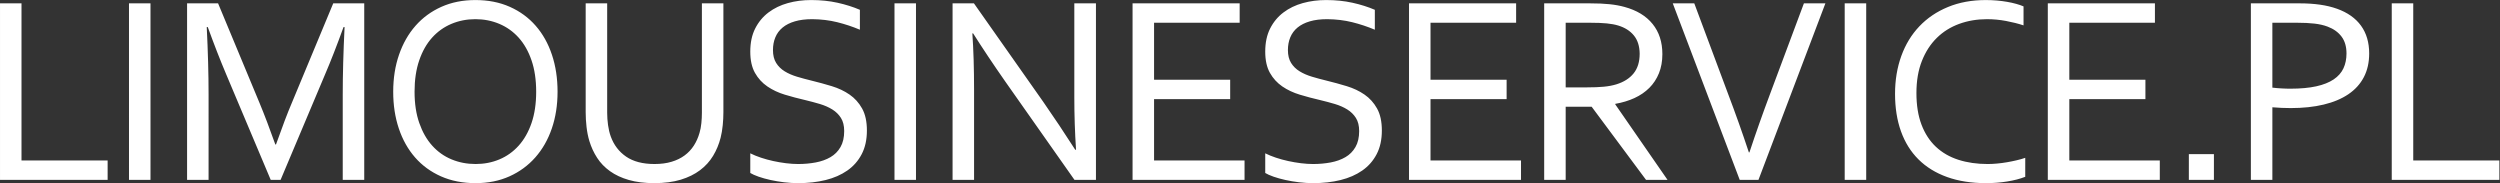 <?xml version="1.0" encoding="UTF-8" standalone="no"?>
<svg
   xmlns:dc="http://purl.org/dc/elements/1.1/"
   xmlns:cc="http://creativecommons.org/ns#"
   xmlns:rdf="http://www.w3.org/1999/02/22-rdf-syntax-ns#"
   xmlns:svg="http://www.w3.org/2000/svg"
   xmlns="http://www.w3.org/2000/svg"
   viewBox="0 0 559.469 40.984"
   height="40.984"
   width="559.469"
   xml:space="preserve"
   id="svg2"
   version="1.1"><rect x="0" y="0" width="559.469" height="40.984" fill="#333333" stroke="none"/><defs
     id="defs6"><clipPath
       id="clipPath18"
       clipPathUnits="userSpaceOnUse"><path
         id="path16"
         d="M 0,30.738 H 419.602 V 0 H 0 Z" /></clipPath></defs><g
     transform="matrix(1.333,0,0,-1.333,0,40.984)"
     id="g10"><g
       id="g12"><g
         clip-path="url(#clipPath18)"
         id="g14"><g
           transform="translate(401.533,0.554)"
           id="g20"><path
             id="path22"
             style="fill:#ffffff;fill-opacity:1;fill-rule:nonzero;stroke:none"
             d="M 0,0 V 29.629 H 3.609 V 3.256 h 14.46 l 0,-3.256 z m -8.428,24.049 c -0.554,0.738 -1.339,1.3 -2.359,1.682 -0.633,0.237 -1.365,0.404 -2.192,0.5 -0.827,0.095 -1.787,0.142 -2.877,0.142 h -4.186 V 15.48 c 0.486,-0.06 0.995,-0.103 1.527,-0.132 0.532,-0.033 1.035,-0.045 1.505,-0.045 1.698,0 3.145,0.133 4.342,0.398 1.196,0.266 2.169,0.654 2.922,1.162 0.755,0.51 1.3,1.129 1.64,1.862 0.337,0.729 0.509,1.558 0.509,2.489 0,1.151 -0.277,2.098 -0.831,2.835 m 3.744,-6.809 c -0.597,-1.144 -1.464,-2.1 -2.599,-2.868 -1.136,-0.768 -2.517,-1.348 -4.146,-1.737 -1.629,-0.392 -3.476,-0.588 -5.541,-0.588 -0.986,0 -2.011,0.045 -3.072,0.133 V 0 h -3.609 v 29.629 h 8.205 c 1.223,0 2.356,-0.074 3.395,-0.221 1.041,-0.148 1.996,-0.376 2.865,-0.687 1.769,-0.633 3.112,-1.581 4.027,-2.845 0.912,-1.262 1.37,-2.816 1.37,-4.662 0,-1.505 -0.298,-2.829 -0.895,-3.974 M -34.063,4.319 h 4.208 V 0 h -4.208 z M -38.94,3.256 V 0 h -18.802 v 29.629 h 17.984 V 26.373 H -54.13 v -9.565 h 12.776 V 13.552 H -54.13 V 3.256 Z m -37.587,2.291 c 1.048,-0.983 2.307,-1.708 3.778,-2.181 1.472,-0.473 3.111,-0.71 4.921,-0.71 0.493,0 1.015,0.028 1.567,0.079 0.555,0.052 1.112,0.124 1.672,0.221 0.559,0.097 1.105,0.207 1.636,0.333 0.529,0.124 1.005,0.262 1.424,0.408 V 0.509 c -0.872,-0.34 -1.883,-0.602 -3.034,-0.786 -1.152,-0.185 -2.333,-0.278 -3.542,-0.278 -2.467,0 -4.653,0.345 -6.557,1.031 -1.903,0.686 -3.503,1.671 -4.794,2.958 -1.291,1.284 -2.269,2.852 -2.934,4.704 -0.664,1.852 -0.998,3.954 -0.998,6.301 0,2.303 0.352,4.42 1.052,6.356 0.701,1.934 1.713,3.594 3.035,4.981 1.321,1.388 2.922,2.47 4.806,3.245 1.882,0.775 3.997,1.163 6.345,1.163 0.619,0 1.232,-0.026 1.838,-0.078 0.604,-0.051 1.185,-0.126 1.737,-0.222 0.554,-0.095 1.068,-0.21 1.539,-0.343 0.473,-0.133 0.879,-0.272 1.219,-0.421 v -3.188 c -0.897,0.296 -1.877,0.543 -2.938,0.741 -1.061,0.201 -2.13,0.3 -3.206,0.3 -1.658,0 -3.211,-0.264 -4.652,-0.786 -1.443,-0.526 -2.696,-1.307 -3.756,-2.348 -1.062,-1.041 -1.898,-2.332 -2.51,-3.875 -0.613,-1.543 -0.92,-3.341 -0.92,-5.392 0,-2.039 0.284,-3.807 0.852,-5.305 0.568,-1.498 1.375,-2.738 2.42,-3.72 m -15.314,24.082 h 3.611 V 0 h -3.611 z M -106.316,0 h -3.15 l -11.238,29.629 h 3.612 l 5.687,-15.234 c 1.248,-3.292 2.408,-6.554 3.478,-9.79 h 0.09 c 1.07,3.236 2.224,6.498 3.458,9.79 l 5.69,15.234 h 3.608 z m -20.917,24.237 c -0.635,0.776 -1.514,1.332 -2.636,1.672 -0.531,0.162 -1.165,0.279 -1.903,0.354 -0.74,0.075 -1.677,0.11 -2.812,0.11 h -4.099 v -10.85 h 3.567 c 1.106,0 2.053,0.037 2.834,0.111 0.782,0.074 1.482,0.207 2.104,0.398 1.255,0.386 2.222,0.998 2.9,1.839 0.68,0.842 1.018,1.942 1.018,3.301 -0.013,1.267 -0.338,2.291 -0.973,3.065 m 2.591,-8.801 c -0.694,-0.695 -1.525,-1.262 -2.492,-1.707 -0.967,-0.443 -2.041,-0.768 -3.221,-0.972 V 12.666 L -121.587,0 h -3.609 l -9.122,12.268 h -4.365 V 0 h -3.609 v 29.629 h 7.676 c 1.298,0 2.399,-0.047 3.307,-0.144 0.906,-0.094 1.738,-0.246 2.488,-0.453 2.065,-0.561 3.643,-1.516 4.733,-2.868 1.093,-1.35 1.638,-3.037 1.638,-5.06 0,-1.197 -0.192,-2.267 -0.576,-3.21 -0.384,-0.947 -0.922,-1.765 -1.616,-2.458 M -146.183,3.256 V 0 h -18.801 v 29.629 h 17.981 v -3.256 h -14.372 v -9.565 h 12.777 v -3.256 h -12.777 V 3.256 Z m -37.174,14.969 c 0.597,-0.37 1.289,-0.672 2.077,-0.909 0.786,-0.236 1.606,-0.457 2.461,-0.664 1.148,-0.28 2.279,-0.59 3.39,-0.928 1.111,-0.34 2.102,-0.809 2.969,-1.407 0.87,-0.598 1.573,-1.379 2.109,-2.336 0.539,-0.96 0.807,-2.194 0.807,-3.699 0,-1.537 -0.291,-2.861 -0.872,-3.974 -0.583,-1.116 -1.388,-2.031 -2.415,-2.746 -1.027,-0.717 -2.242,-1.249 -3.644,-1.596 -1.403,-0.347 -2.937,-0.521 -4.607,-0.521 -0.768,0 -1.555,0.05 -2.358,0.145 -0.805,0.097 -1.571,0.225 -2.303,0.388 -0.73,0.162 -1.393,0.346 -1.983,0.553 -0.59,0.208 -1.054,0.413 -1.394,0.62 v 3.301 c 0.531,-0.266 1.131,-0.51 1.793,-0.732 0.665,-0.221 1.351,-0.41 2.061,-0.564 0.708,-0.155 1.424,-0.277 2.148,-0.367 0.722,-0.088 1.401,-0.133 2.036,-0.133 1.034,0 2.019,0.09 2.956,0.266 0.938,0.178 1.762,0.474 2.47,0.888 0.709,0.412 1.27,0.977 1.682,1.694 0.415,0.714 0.622,1.611 0.622,2.69 0,0.885 -0.182,1.616 -0.543,2.193 -0.363,0.574 -0.844,1.051 -1.451,1.427 -0.606,0.376 -1.301,0.683 -2.092,0.92 -0.791,0.234 -1.621,0.457 -2.493,0.664 -1.151,0.266 -2.277,0.564 -3.377,0.897 -1.099,0.331 -2.082,0.793 -2.944,1.384 -0.863,0.59 -1.558,1.351 -2.082,2.28 -0.522,0.93 -0.786,2.12 -0.786,3.566 0,1.505 0.274,2.8 0.826,3.886 0.55,1.086 1.296,1.984 2.237,2.691 0.94,0.71 2.024,1.232 3.249,1.572 1.224,0.341 2.531,0.51 3.918,0.51 1.579,0 3.053,-0.152 4.418,-0.454 1.366,-0.303 2.618,-0.698 3.754,-1.185 v -3.343 c -1.225,0.516 -2.492,0.938 -3.797,1.262 -1.306,0.324 -2.705,0.493 -4.197,0.509 -1.121,0 -2.098,-0.121 -2.924,-0.366 -0.827,-0.243 -1.511,-0.589 -2.059,-1.04 -0.545,-0.451 -0.951,-0.998 -1.217,-1.64 -0.266,-0.643 -0.399,-1.355 -0.399,-2.136 0,-0.872 0.176,-1.591 0.53,-2.161 0.353,-0.567 0.827,-1.036 1.424,-1.405 M -192.595,3.256 V 0 h -18.801 v 29.629 h 17.981 v -3.256 h -14.371 v -9.565 h 12.778 v -3.256 h -12.778 V 3.256 Z M -221.151,0 -232.776,16.521 c -2.01,2.877 -3.804,5.565 -5.383,8.059 h -0.133 c 0.191,-2.701 0.288,-5.853 0.288,-9.456 V 0 h -3.609 v 29.629 h 3.587 L -226.4,13.11 c 1.815,-2.613 3.611,-5.301 5.381,-8.061 h 0.133 c -0.191,2.879 -0.288,5.817 -0.288,8.813 v 15.767 h 3.632 V 0 Z m -30.213,29.629 h 3.609 V 0 h -3.609 z m -18.445,-11.404 c 0.597,-0.37 1.288,-0.672 2.075,-0.909 0.789,-0.236 1.609,-0.457 2.463,-0.664 1.149,-0.28 2.277,-0.59 3.39,-0.928 1.111,-0.34 2.103,-0.809 2.97,-1.407 0.869,-0.598 1.572,-1.379 2.108,-2.336 0.539,-0.96 0.807,-2.194 0.807,-3.699 0,-1.537 -0.29,-2.861 -0.874,-3.974 -0.581,-1.116 -1.386,-2.031 -2.413,-2.746 -1.028,-0.717 -2.241,-1.249 -3.646,-1.596 -1.401,-0.347 -2.937,-0.521 -4.604,-0.521 -0.769,0 -1.555,0.05 -2.36,0.145 -0.803,0.097 -1.572,0.225 -2.302,0.388 -0.73,0.162 -1.392,0.346 -1.983,0.553 -0.59,0.208 -1.053,0.413 -1.394,0.62 v 3.301 c 0.532,-0.266 1.129,-0.51 1.794,-0.732 0.664,-0.221 1.351,-0.41 2.058,-0.564 0.71,-0.155 1.427,-0.277 2.15,-0.367 0.723,-0.088 1.401,-0.133 2.037,-0.133 1.034,0 2.018,0.09 2.955,0.266 0.937,0.178 1.763,0.474 2.47,0.888 0.71,0.412 1.27,0.977 1.683,1.694 0.412,0.714 0.619,1.611 0.619,2.69 0,0.885 -0.18,1.616 -0.541,2.193 -0.362,0.574 -0.846,1.051 -1.451,1.427 -0.605,0.376 -1.304,0.683 -2.093,0.92 -0.79,0.234 -1.62,0.457 -2.491,0.664 -1.151,0.266 -2.278,0.564 -3.378,0.897 -1.099,0.331 -2.081,0.793 -2.944,1.384 -0.863,0.59 -1.56,1.351 -2.082,2.28 -0.525,0.93 -0.786,2.12 -0.786,3.566 0,1.505 0.275,2.8 0.827,3.886 0.55,1.086 1.295,1.984 2.234,2.691 0.943,0.71 2.024,1.232 3.249,1.572 1.226,0.341 2.533,0.51 3.92,0.51 1.58,0 3.053,-0.152 4.419,-0.454 1.365,-0.303 2.615,-0.698 3.753,-1.185 v -3.343 c -1.226,0.516 -2.491,0.938 -3.799,1.262 -1.306,0.324 -2.705,0.493 -4.194,0.509 -1.122,0 -2.098,-0.121 -2.925,-0.366 -0.826,-0.243 -1.514,-0.589 -2.058,-1.04 -0.546,-0.451 -0.954,-0.998 -1.217,-1.64 -0.267,-0.643 -0.4,-1.355 -0.4,-2.136 0,-0.872 0.176,-1.591 0.531,-2.161 0.353,-0.567 0.826,-1.036 1.423,-1.405 m -10.388,-9.058 c -0.074,-0.752 -0.195,-1.453 -0.357,-2.104 -0.279,-1.092 -0.7,-2.102 -1.261,-3.033 -0.561,-0.93 -1.291,-1.734 -2.192,-2.413 -0.901,-0.68 -1.983,-1.212 -3.245,-1.595 -1.262,-0.382 -2.741,-0.577 -4.44,-0.577 -1.624,0 -3.048,0.179 -4.274,0.533 -1.225,0.353 -2.278,0.844 -3.154,1.473 -0.879,0.626 -1.6,1.372 -2.161,2.237 -0.561,0.863 -0.996,1.805 -1.307,2.823 -0.221,0.737 -0.378,1.528 -0.475,2.368 -0.097,0.843 -0.144,1.663 -0.144,2.458 v 18.292 h 3.609 v -18.38 c 0,-0.664 0.047,-1.347 0.144,-2.048 0.097,-0.701 0.248,-1.341 0.455,-1.915 0.517,-1.432 1.377,-2.561 2.58,-3.389 1.203,-0.827 2.794,-1.241 4.772,-1.241 1.077,0 2.034,0.126 2.868,0.379 0.834,0.25 1.561,0.604 2.18,1.061 0.62,0.457 1.136,1.009 1.551,1.651 0.412,0.643 0.73,1.355 0.952,2.136 0.147,0.487 0.251,1.03 0.31,1.629 0.058,0.597 0.09,1.176 0.09,1.737 v 18.38 h 3.609 V 11.337 c 0,-0.693 -0.038,-1.417 -0.11,-2.17 m -32.104,10.896 c -0.522,1.521 -1.243,2.792 -2.16,3.81 -0.919,1.018 -2.001,1.788 -3.247,2.314 -1.245,0.522 -2.586,0.786 -4.019,0.786 -1.433,0 -2.771,-0.264 -4.017,-0.786 -1.248,-0.526 -2.329,-1.296 -3.246,-2.314 -0.92,-1.018 -1.639,-2.289 -2.161,-3.81 -0.523,-1.521 -0.785,-3.278 -0.785,-5.27 0,-1.994 0.264,-3.746 0.796,-5.261 0.53,-1.511 1.252,-2.778 2.172,-3.796 0.917,-1.018 1.998,-1.787 3.244,-2.302 1.248,-0.519 2.593,-0.778 4.042,-0.778 1.433,0 2.765,0.259 3.996,0.778 1.231,0.515 2.306,1.284 3.225,2.302 0.917,1.018 1.638,2.285 2.16,3.796 0.521,1.515 0.782,3.267 0.782,5.261 0,1.992 -0.261,3.749 -0.782,5.27 m 3.405,-11.448 c -0.644,-1.877 -1.568,-3.492 -2.769,-4.85 -1.201,-1.359 -2.647,-2.417 -4.339,-3.179 -1.692,-0.76 -3.585,-1.141 -5.678,-1.141 -2.168,0 -4.109,0.381 -5.822,1.141 -1.714,0.762 -3.163,1.82 -4.35,3.179 -1.187,1.358 -2.095,2.973 -2.724,4.85 -0.631,1.875 -0.944,3.934 -0.944,6.178 0,2.258 0.325,4.328 0.978,6.212 0.65,1.881 1.572,3.501 2.767,4.859 1.194,1.359 2.64,2.418 4.339,3.179 1.699,0.76 3.602,1.141 5.711,1.141 2.154,0 4.082,-0.381 5.788,-1.141 1.708,-0.761 3.154,-1.82 4.339,-3.179 1.188,-1.358 2.095,-2.978 2.724,-4.859 0.631,-1.884 0.946,-3.954 0.946,-6.212 0,-2.244 -0.322,-4.303 -0.966,-6.178 M -343.993,0 v 14.327 c 0,3.353 0.101,7.124 0.308,11.317 h -0.175 c -1.093,-3.026 -2.127,-5.678 -3.103,-7.952 L -354.425,0 h -1.66 l -7.464,17.692 c -1.032,2.439 -2.066,5.088 -3.1,7.952 h -0.176 c 0.205,-4.119 0.308,-7.89 0.308,-11.317 V 0 h -3.609 v 29.629 h 5.205 l 6.975,-16.762 c 0.798,-1.92 1.676,-4.231 2.636,-6.932 h 0.11 c 1.064,2.996 1.942,5.307 2.637,6.932 l 6.974,16.762 h 5.205 V 0 Z m -35.884,29.629 h 3.609 V 0 h -3.609 z M -401.532,0 v 29.629 h 3.609 V 3.256 h 14.459 V 0 Z" /></g></g></g></g></svg>
